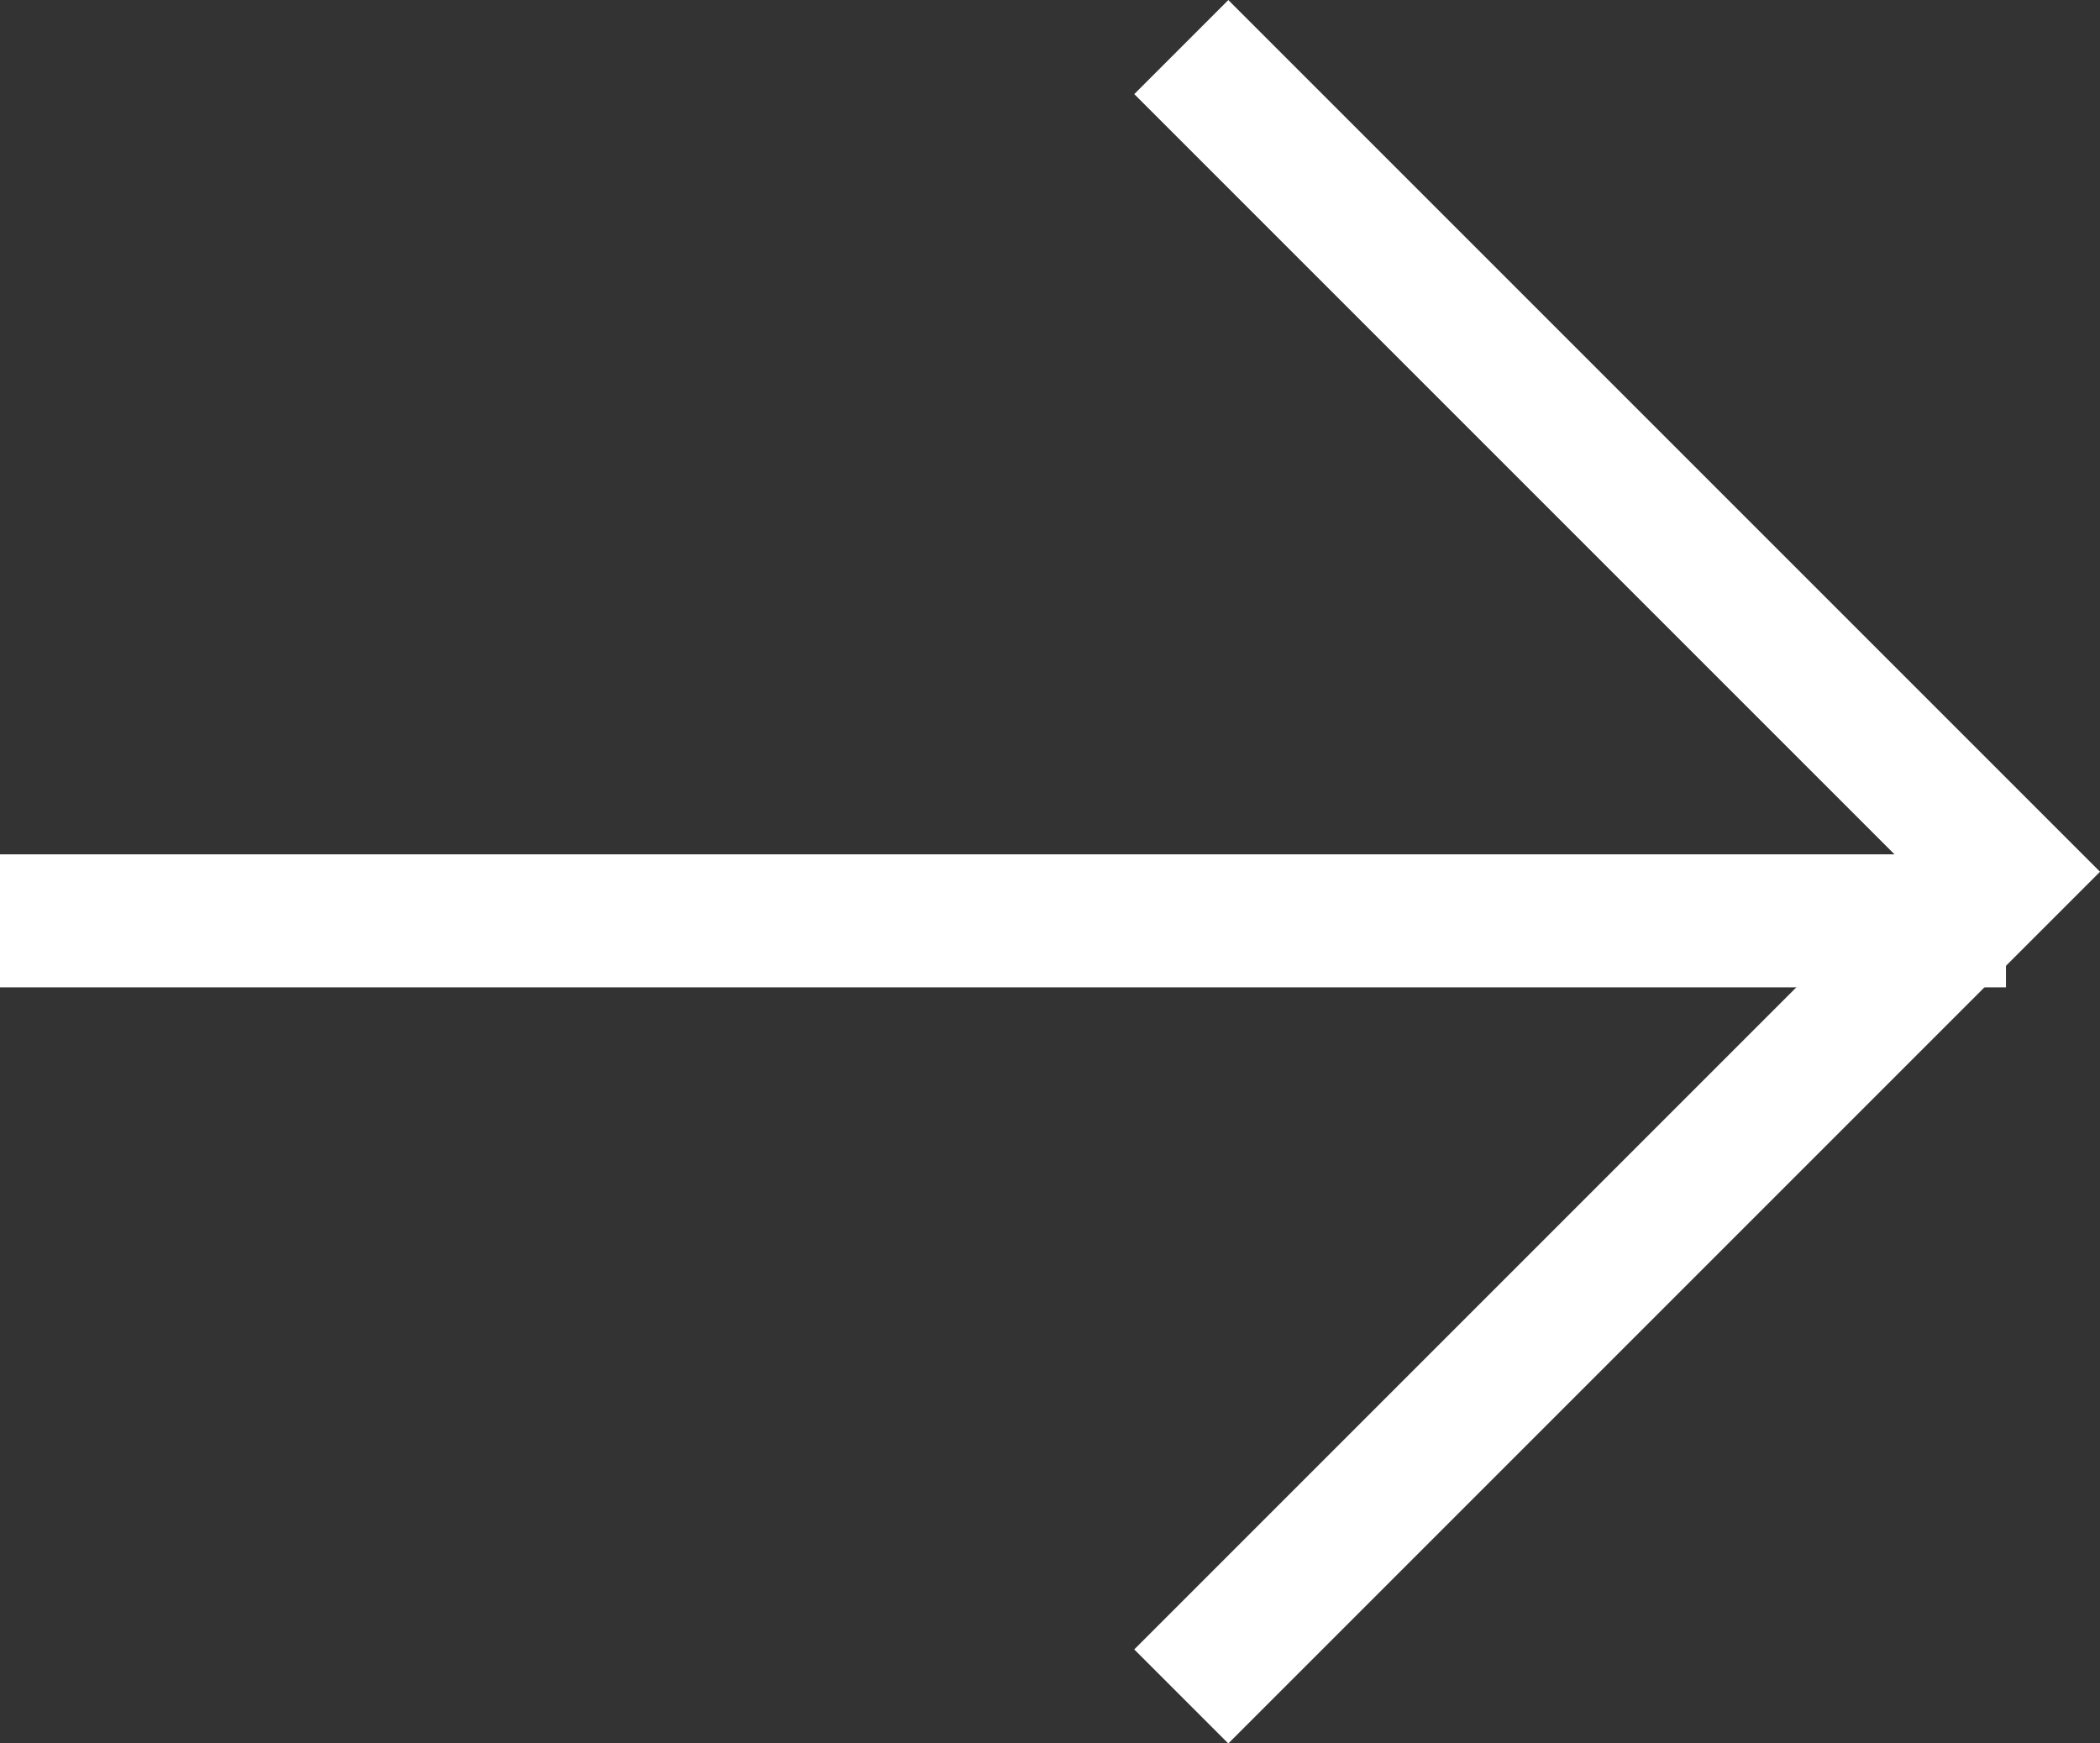 <svg xmlns="http://www.w3.org/2000/svg" width="15.788" height="13.107" viewBox="0 0 15.788 13.107">
  <rect x="0" y="0" width="15.788" height="13.107" fill="#333333" stroke="none"/>
  <g id="arrow" transform="translate(-1066.551 -1603.146)">
    <path id="パス_315" data-name="パス 315" d="M-921.827,1614.548h15.081" transform="translate(1988.378 -4.479)" fill="none" stroke="#fff" stroke-width="1"/>
    <path id="パス_316" data-name="パス 316" d="M-902.93,1604.279l6.2,6.2-6.2,6.2" transform="translate(1978.362 -0.779)" fill="none" stroke="#fff" stroke-width="1"/>
  </g>
</svg>
